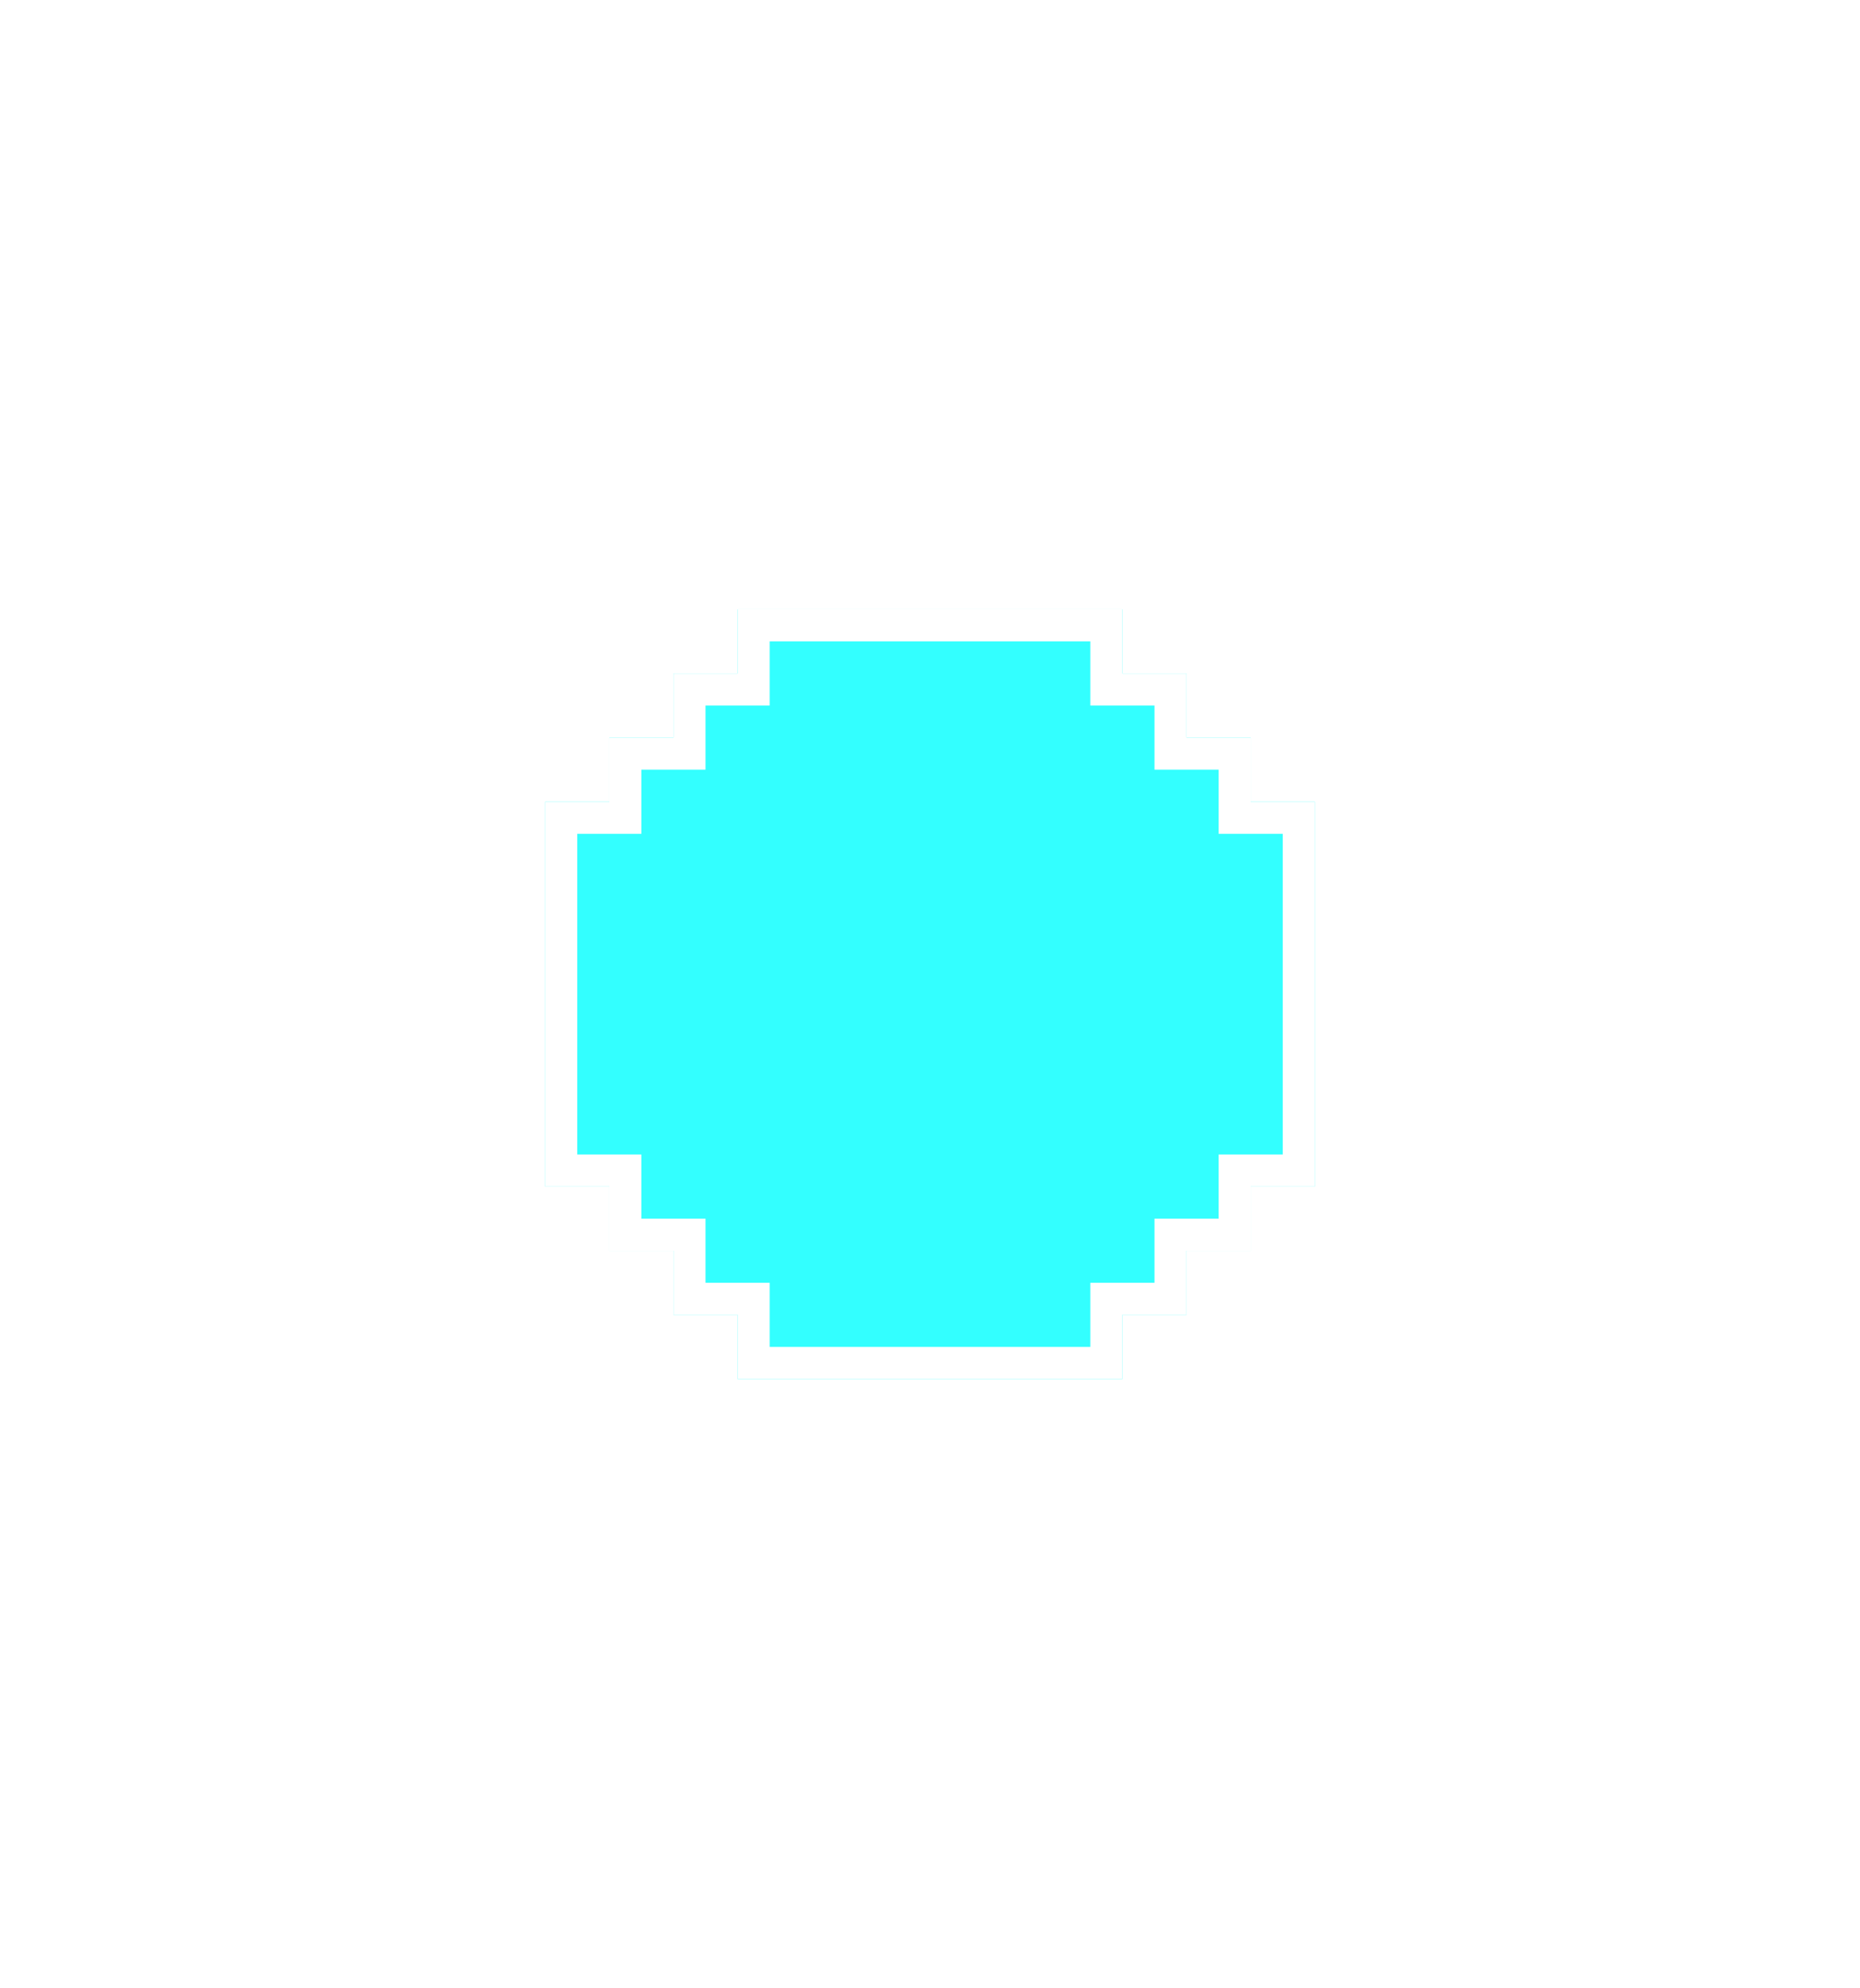 <svg width="58" height="62" viewBox="0 0 58 62" fill="none" xmlns="http://www.w3.org/2000/svg">
<g filter="url(#filter0_dd_109_43521)">
<path d="M35 19H23V21H21V23H19V25H17V37H19V39H21V41H23V43H35V41H37V39H39V37H41V25H39V23H37V21H35V19Z" fill="#33FFFF"/>
<path d="M23 21.5H23.5V21V19.5H34.5V21V21.5H35H36.5V23V23.5H37H38.5V25V25.5H39H40.5V36.5H39H38.5V37V38.5H37H36.5V39V40.5H35H34.5V41V42.5H23.5V41V40.5H23H21.5V39V38.5H21H19.5V37V36.5H19H17.5V25.5H19H19.5V25V23.5H21H21.5V23V21.5H23Z" stroke="white"/>
</g>
<defs>
<filter id="filter0_dd_109_43521" x="0" y="0" width="58" height="62" filterUnits="userSpaceOnUse" color-interpolation-filters="sRGB">
<feFlood flood-opacity="0" result="BackgroundImageFix"/>
<feColorMatrix in="SourceAlpha" type="matrix" values="0 0 0 0 0 0 0 0 0 0 0 0 0 0 0 0 0 0 127 0" result="hardAlpha"/>
<feOffset dx="2" dy="4"/>
<feGaussianBlur stdDeviation="7.5"/>
<feComposite in2="hardAlpha" operator="out"/>
<feColorMatrix type="matrix" values="0 0 0 0 0.929 0 0 0 0 0.467 0 0 0 0 0.263 0 0 0 1 0"/>
<feBlend mode="normal" in2="BackgroundImageFix" result="effect1_dropShadow_109_43521"/>
<feColorMatrix in="SourceAlpha" type="matrix" values="0 0 0 0 0 0 0 0 0 0 0 0 0 0 0 0 0 0 127 0" result="hardAlpha"/>
<feOffset dx="-2" dy="-4"/>
<feGaussianBlur stdDeviation="7.5"/>
<feComposite in2="hardAlpha" operator="out"/>
<feColorMatrix type="matrix" values="0 0 0 0 0.929 0 0 0 0 0.467 0 0 0 0 0.263 0 0 0 0.25 0"/>
<feBlend mode="normal" in2="effect1_dropShadow_109_43521" result="effect2_dropShadow_109_43521"/>
<feBlend mode="normal" in="SourceGraphic" in2="effect2_dropShadow_109_43521" result="shape"/>
</filter>
</defs>
</svg>
